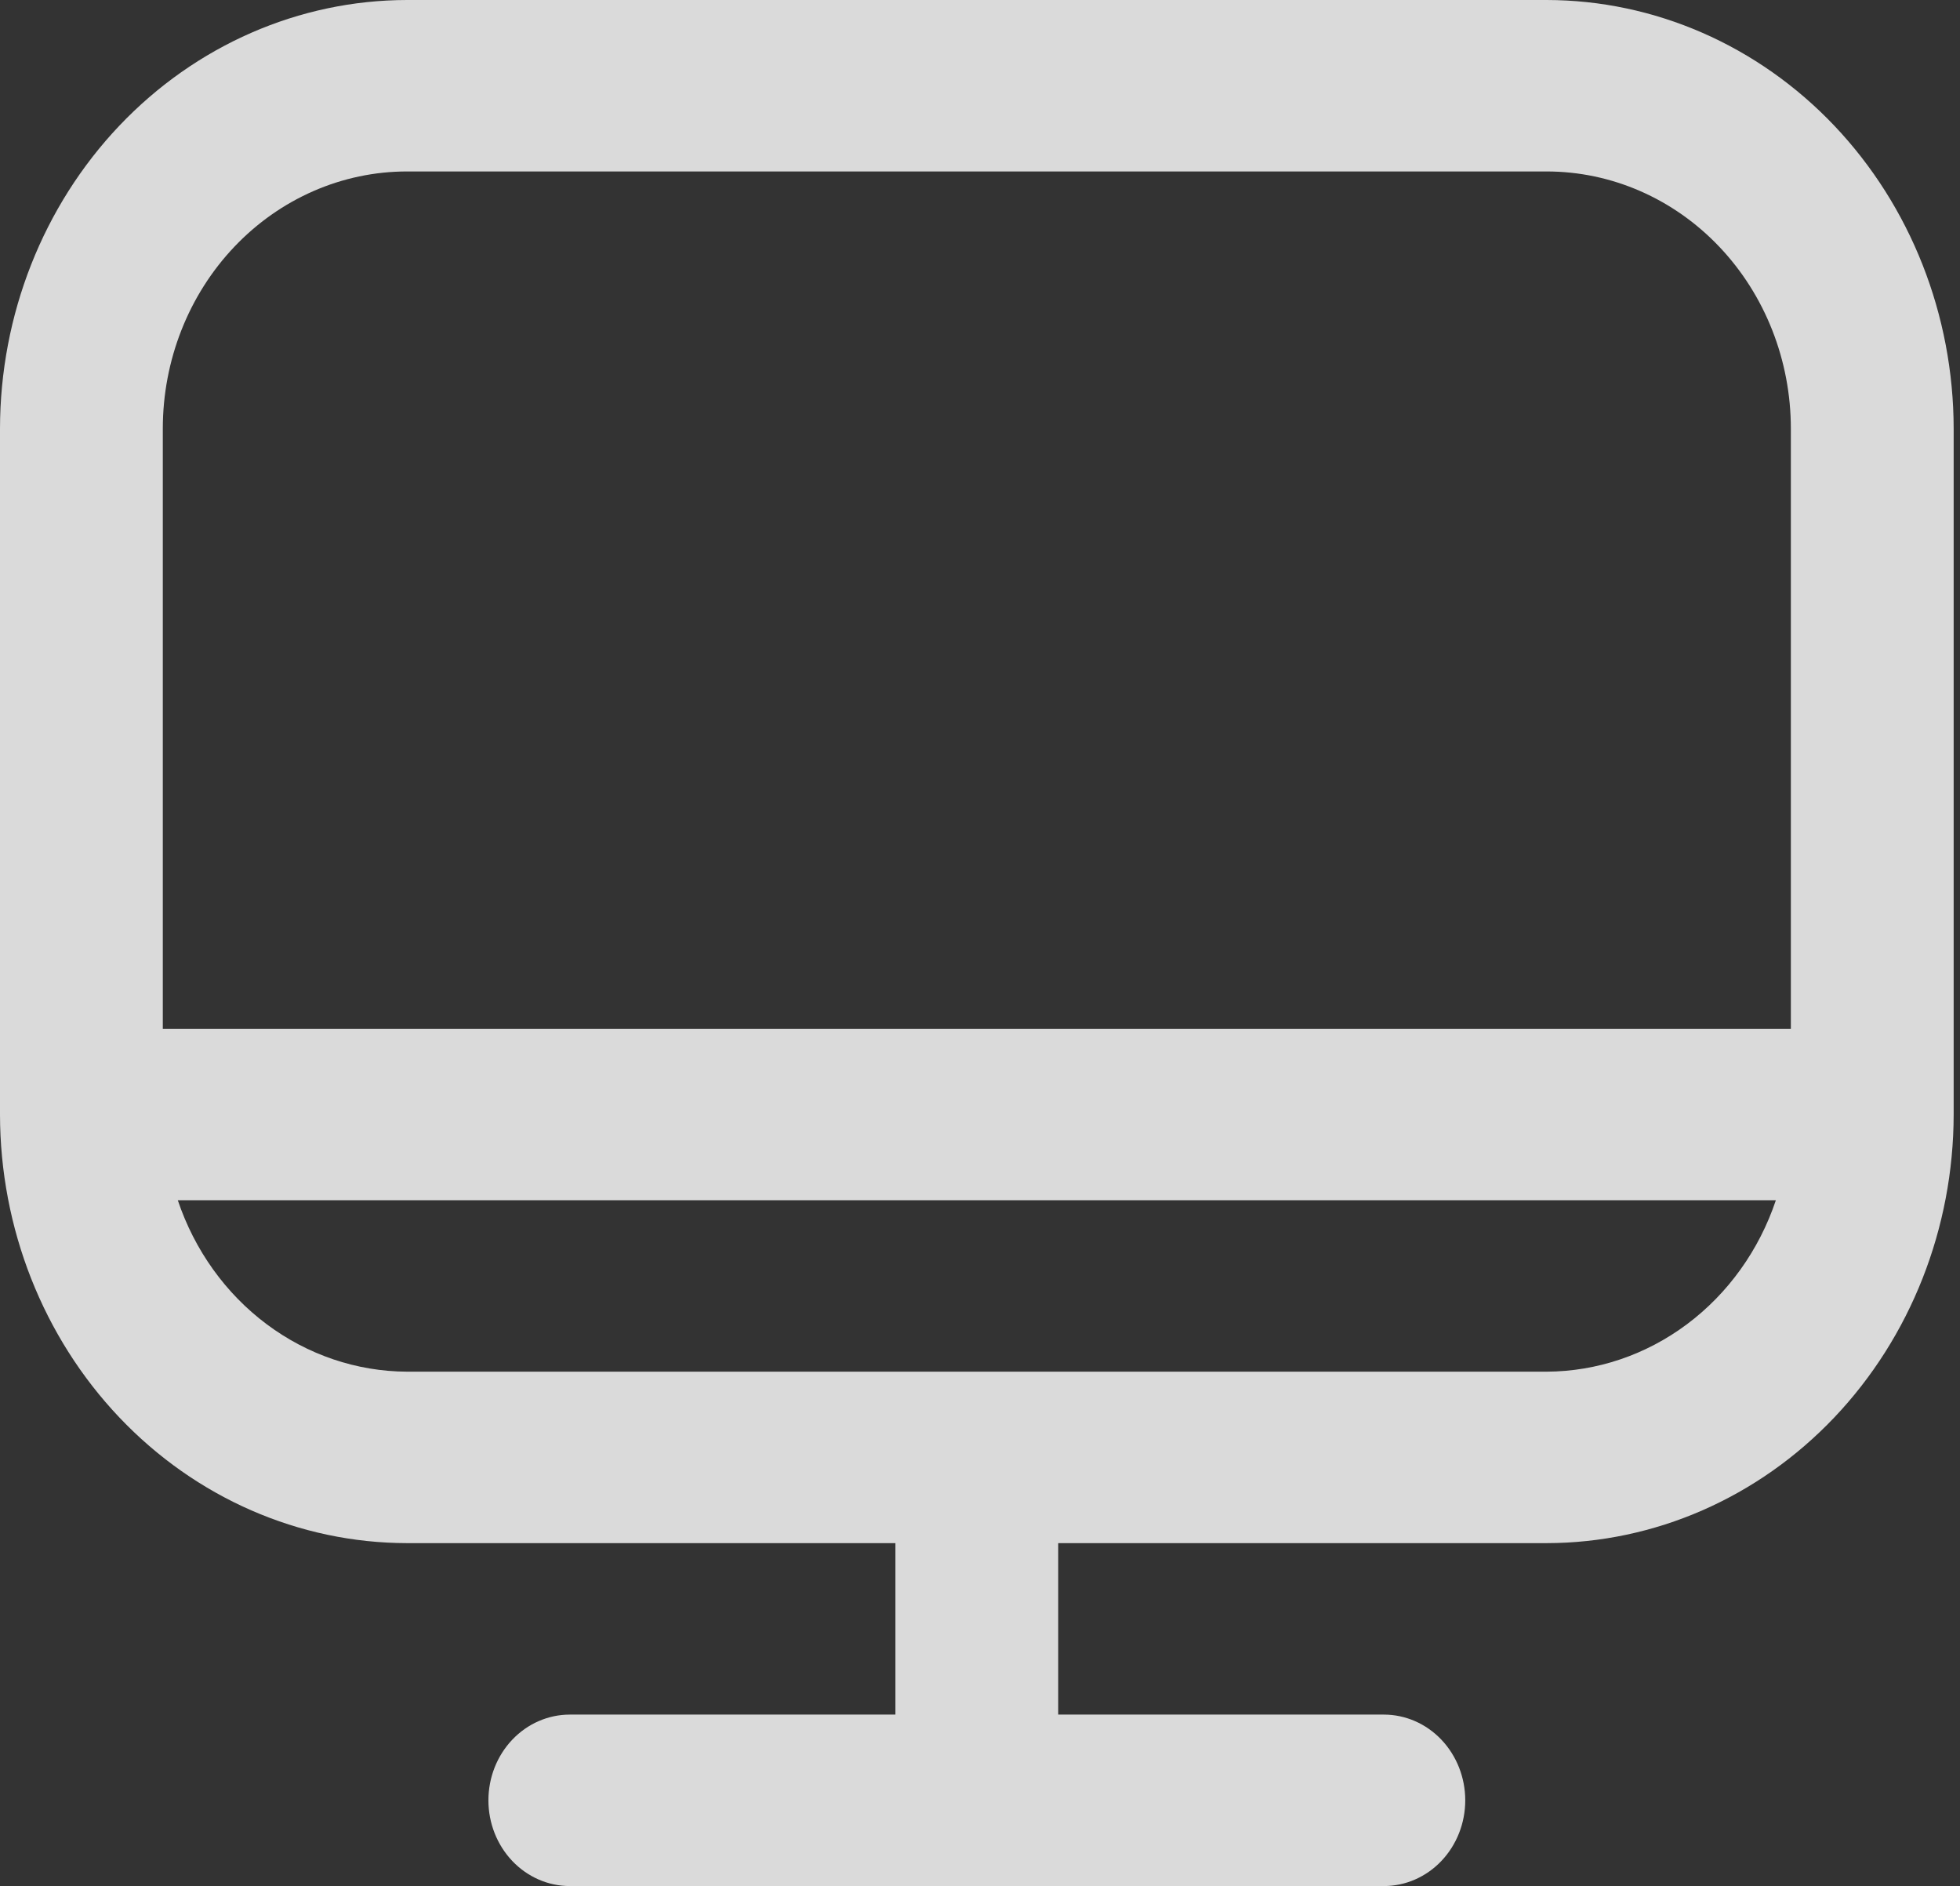 <?xml version="1.0" encoding="UTF-8"?> <svg xmlns="http://www.w3.org/2000/svg" width="158" height="152" viewBox="0 0 158 152" fill="none"><rect x="0" y="0" width="158" height="152" fill="#333333" stroke="none"/> <path d="M124.679 0H32.81C24.112 0.011 15.772 3.654 9.621 10.13C3.471 16.607 0.01 25.387 0 34.546L0 89.819C0.01 98.977 3.471 107.758 9.621 114.234C15.772 120.71 24.112 124.353 32.81 124.364H72.182V138.182H45.934C44.194 138.182 42.525 138.91 41.294 140.206C40.064 141.502 39.372 143.259 39.372 145.092C39.372 146.924 40.064 148.681 41.294 149.977C42.525 151.273 44.194 152.001 45.934 152.001H111.555C113.295 152.001 114.964 151.273 116.195 149.977C117.425 148.681 118.117 146.924 118.117 145.092C118.117 143.259 117.425 141.502 116.195 140.206C114.964 138.91 113.295 138.182 111.555 138.182H85.306V124.364H124.679C133.377 124.353 141.717 120.71 147.868 114.234C154.018 107.758 157.478 98.977 157.489 89.819V34.546C157.478 25.387 154.018 16.607 147.868 10.13C141.717 3.654 133.377 0.011 124.679 0ZM32.81 13.818H124.679C129.9 13.818 134.907 16.002 138.599 19.889C142.291 23.776 144.365 29.048 144.365 34.546V82.909H13.124V34.546C13.124 29.048 15.198 23.776 18.89 19.889C22.582 16.002 27.589 13.818 32.81 13.818ZM124.679 110.546H32.81C28.753 110.528 24.8 109.191 21.493 106.718C18.185 104.244 15.684 100.755 14.332 96.728H143.157C141.805 100.755 139.304 104.244 135.996 106.718C132.689 109.191 128.736 110.528 124.679 110.546Z" fill="white" fill-opacity="0.82"></path> </svg> 